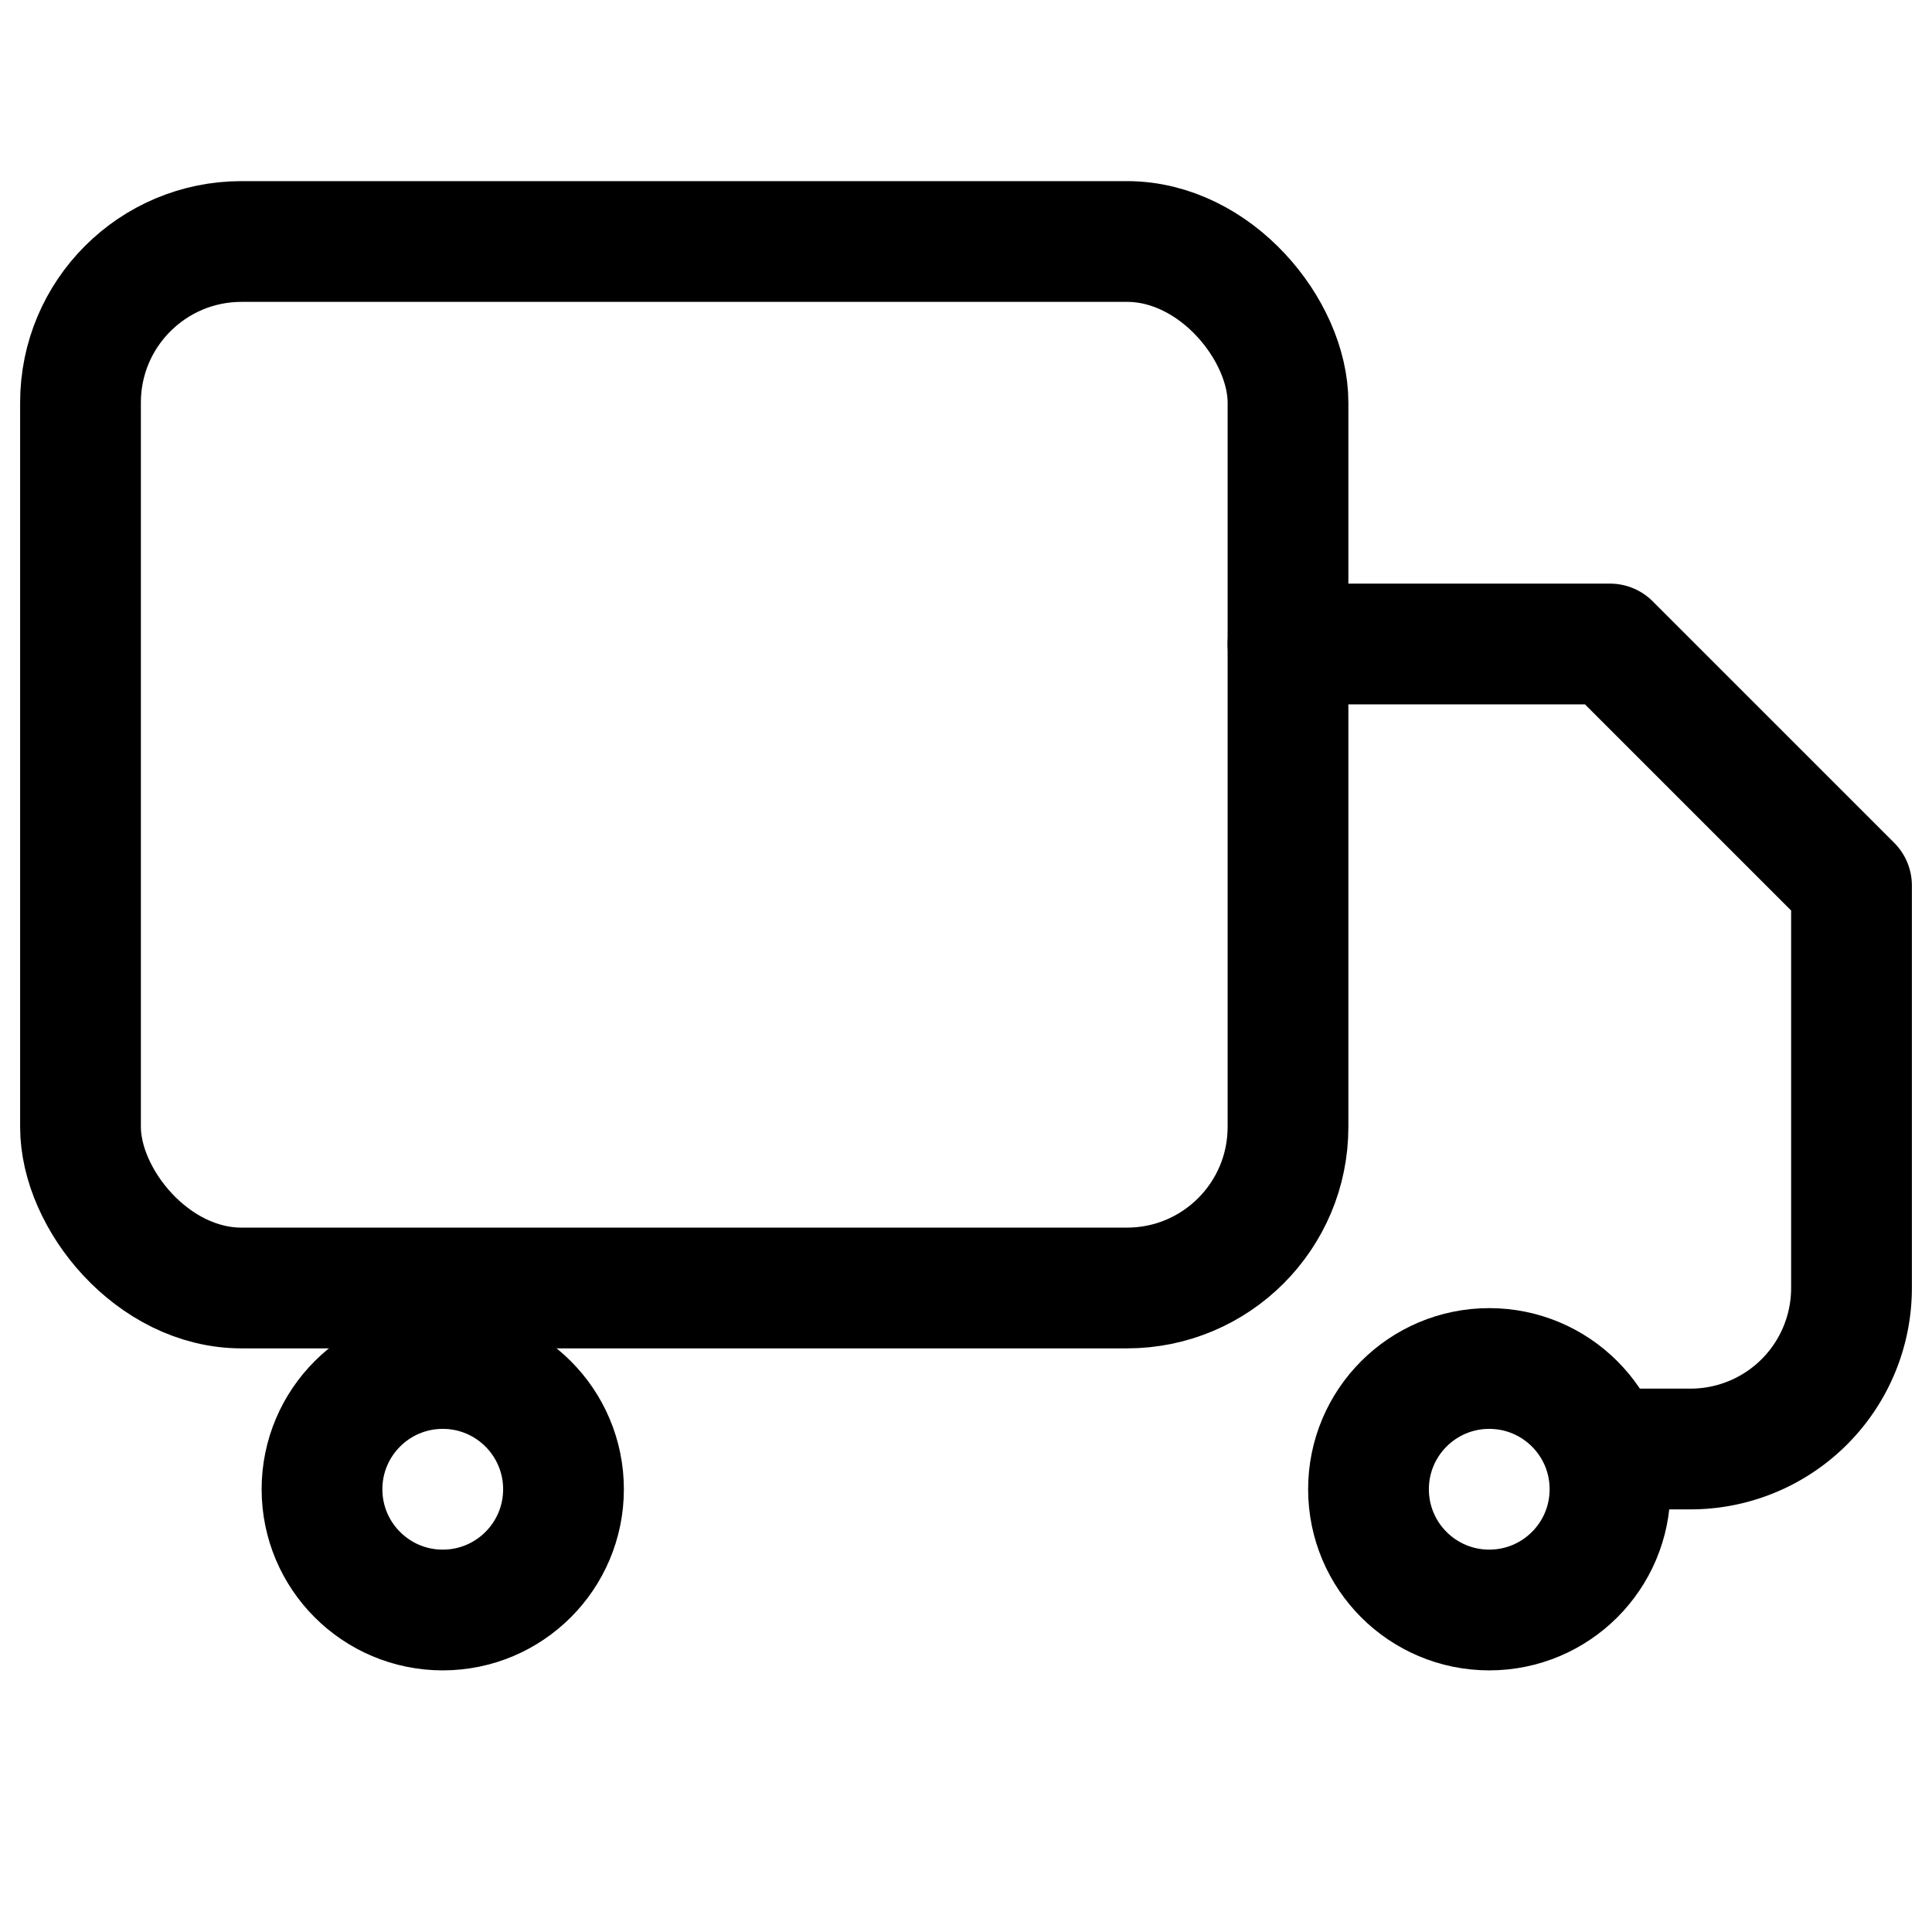 <svg stroke-linejoin="round" stroke-linecap="round" stroke-width="1.5" stroke="black" fill="none" viewBox="0 0 24 24" height="14" width="14" xmlns="http://www.w3.org/2000/svg">
  <rect ry="2" rx="2" height="13" width="15" y="3" x="1"></rect>
  <path d="M16 8h4l3 3v5a2 2 0 0 1-2 2h-1"></path>
  <circle r="1.5" cy="18.5" cx="5.5"></circle>
  <circle r="1.5" cy="18.5" cx="18.5"></circle>
</svg>
